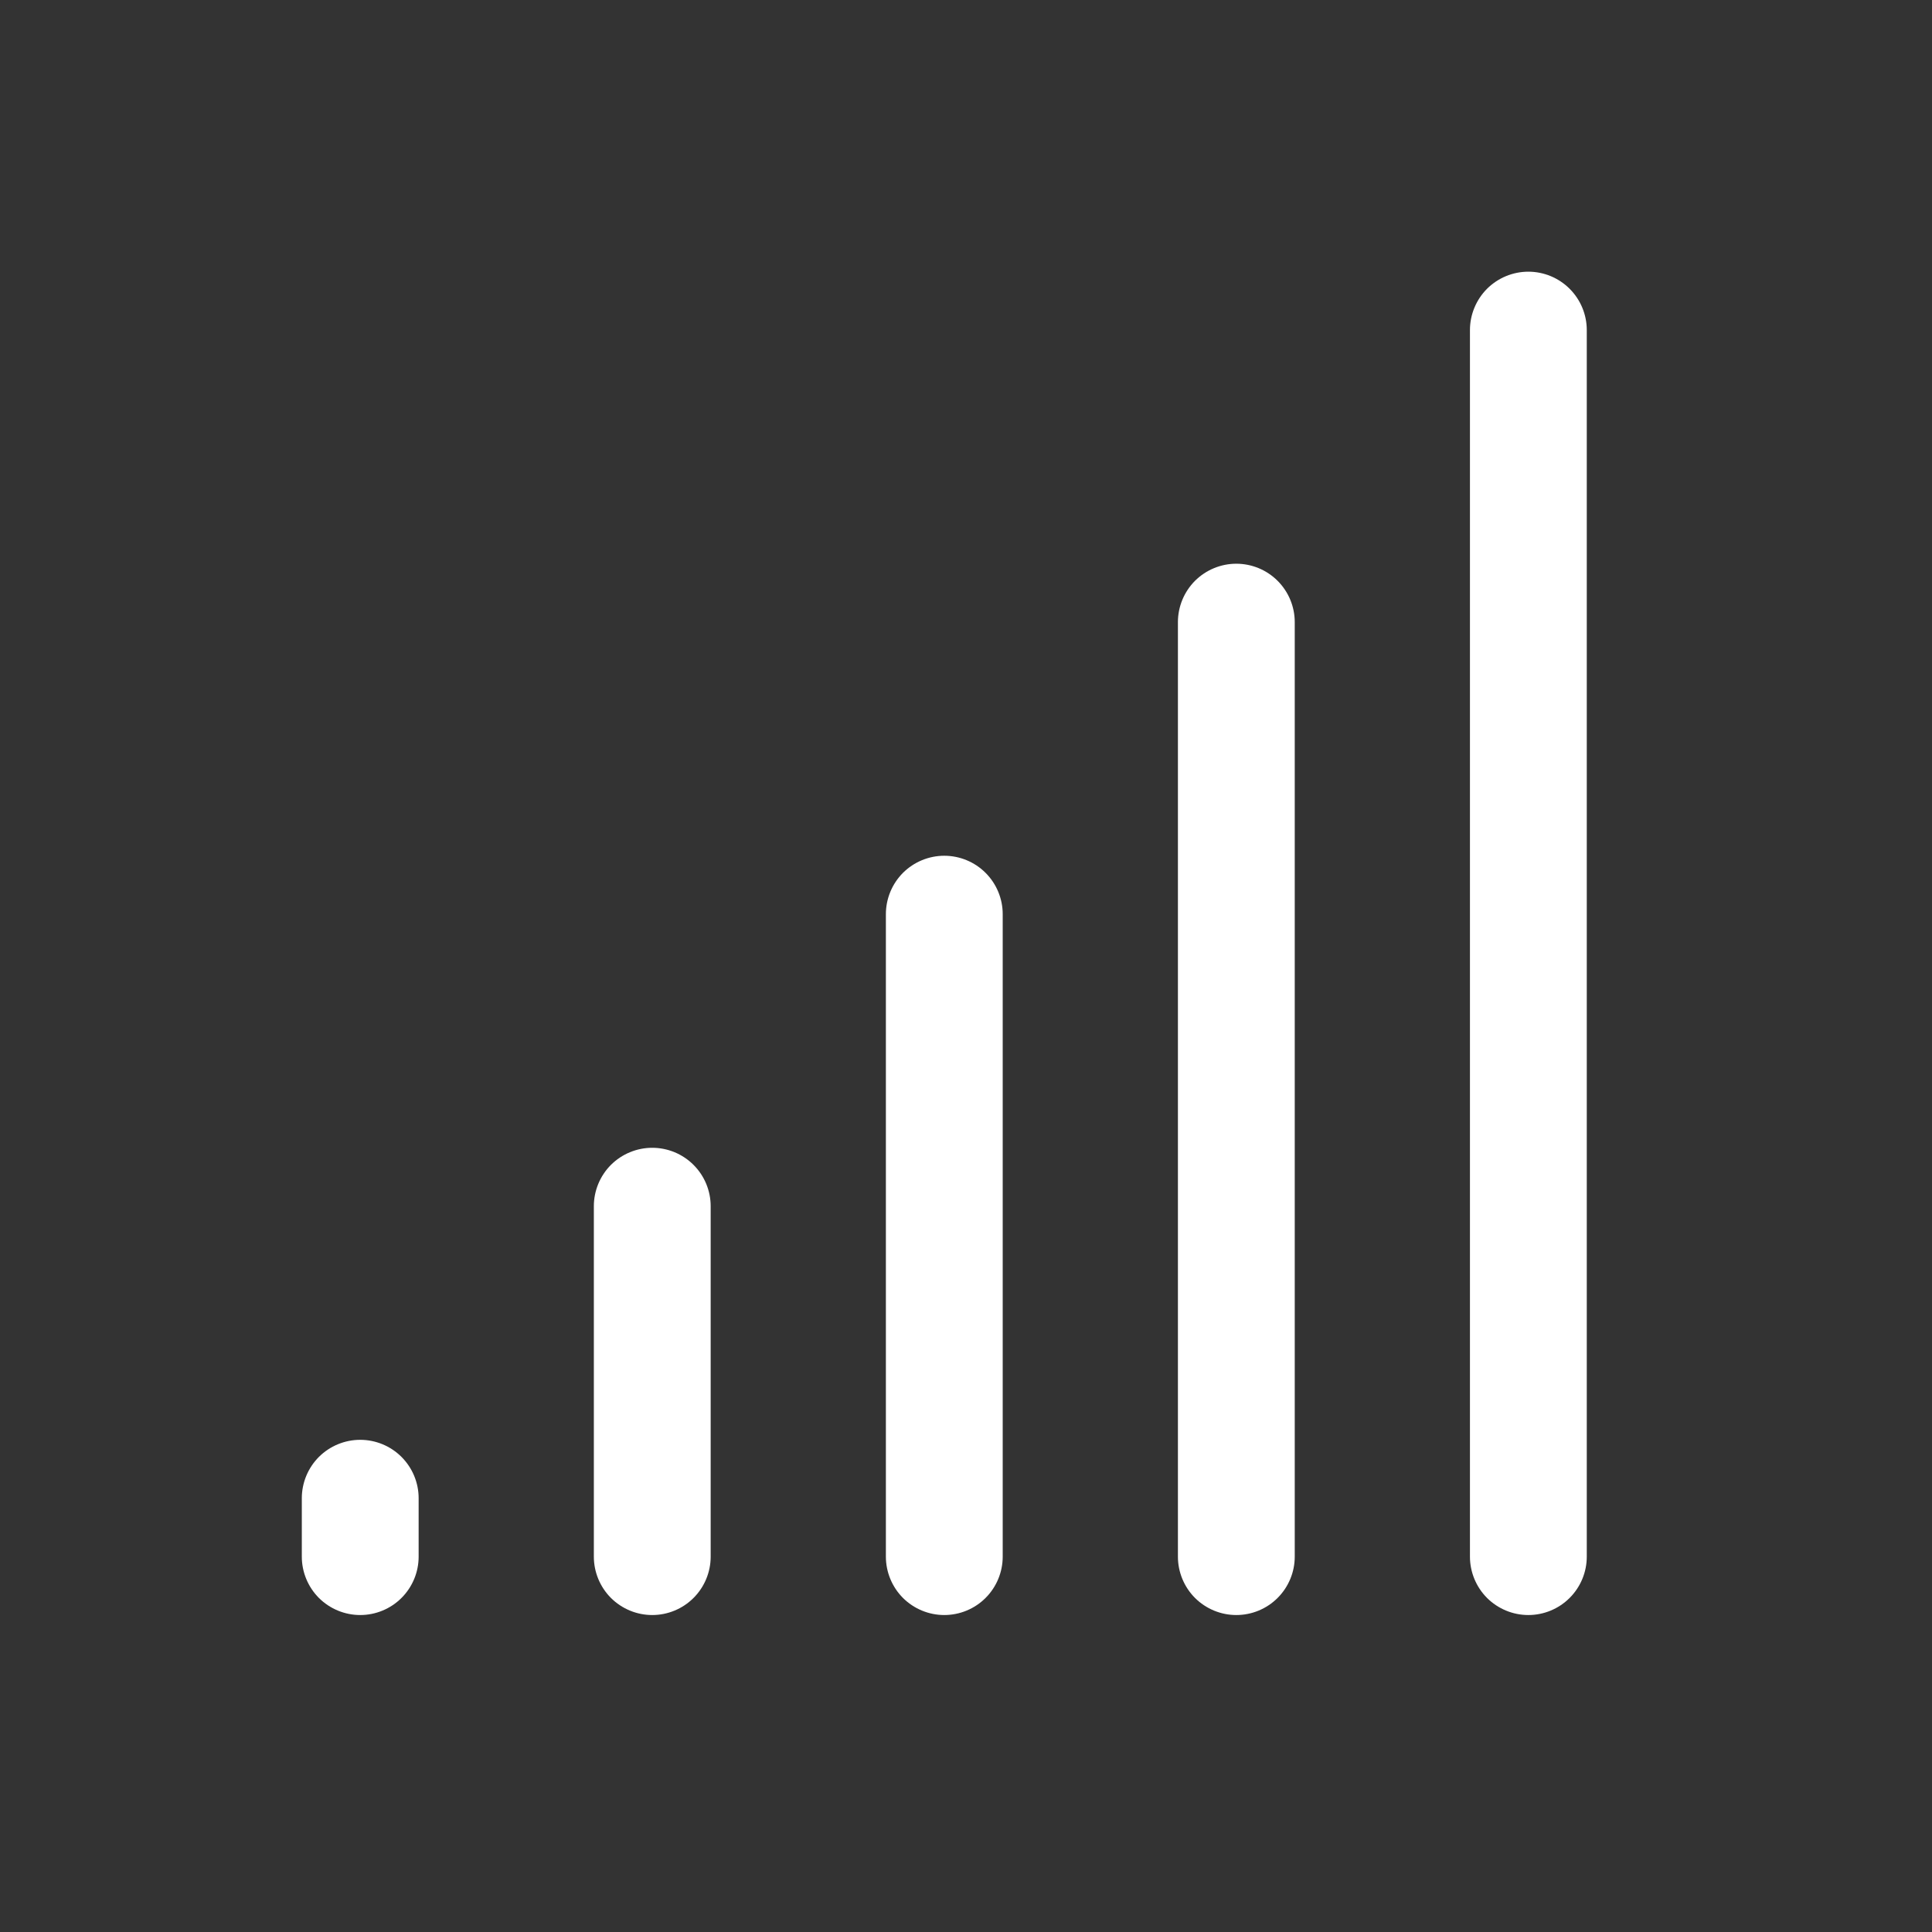 <svg width="32" height="32" viewBox="0 0 32 32" fill="none" xmlns="http://www.w3.org/2000/svg">
<rect x="0" y="0" width="32" height="32" fill="#333333" stroke="none"/>
<g clip-path="url(#clip0_4294_5089)">
<path d="M21.445 10.304V25.783C21.445 26.039 21.343 26.285 21.161 26.467C20.98 26.648 20.734 26.75 20.477 26.75C20.221 26.75 19.975 26.648 19.793 26.467C19.612 26.285 19.51 26.039 19.51 25.783V10.304C19.51 10.048 19.612 9.802 19.793 9.62C19.975 9.439 20.221 9.337 20.477 9.337C20.734 9.337 20.98 9.439 21.161 9.62C21.343 9.802 21.445 10.048 21.445 10.304ZM25.314 4.5C25.058 4.5 24.812 4.602 24.63 4.783C24.449 4.965 24.347 5.211 24.347 5.467V25.783C24.347 26.039 24.449 26.285 24.63 26.467C24.812 26.648 25.058 26.75 25.314 26.75C25.571 26.75 25.817 26.648 25.998 26.467C26.18 26.285 26.282 26.039 26.282 25.783V5.467C26.282 5.211 26.18 4.965 25.998 4.783C25.817 4.602 25.571 4.5 25.314 4.5ZM15.64 14.174C15.384 14.174 15.138 14.276 14.956 14.457C14.775 14.639 14.673 14.885 14.673 15.141V25.783C14.673 26.039 14.775 26.285 14.956 26.467C15.138 26.648 15.384 26.75 15.64 26.75C15.897 26.75 16.143 26.648 16.324 26.467C16.506 26.285 16.608 26.039 16.608 25.783V15.141C16.608 14.885 16.506 14.639 16.324 14.457C16.143 14.276 15.897 14.174 15.64 14.174ZM10.803 19.011C10.547 19.011 10.301 19.113 10.119 19.294C9.938 19.476 9.836 19.722 9.836 19.978V25.783C9.836 26.039 9.938 26.285 10.119 26.467C10.301 26.648 10.547 26.75 10.803 26.75C11.06 26.75 11.306 26.648 11.487 26.467C11.669 26.285 11.771 26.039 11.771 25.783V19.978C11.771 19.722 11.669 19.476 11.487 19.294C11.306 19.113 11.06 19.011 10.803 19.011ZM5.966 23.848C5.71 23.848 5.464 23.95 5.282 24.131C5.101 24.313 4.999 24.559 4.999 24.815V25.783C4.999 26.039 5.101 26.285 5.282 26.467C5.464 26.648 5.71 26.75 5.966 26.75C6.223 26.75 6.469 26.648 6.65 26.467C6.832 26.285 6.934 26.039 6.934 25.783V24.815C6.934 24.559 6.832 24.313 6.65 24.131C6.469 23.95 6.223 23.848 5.966 23.848Z" fill="white"/>
</g>
<defs>
<clipPath id="clip0_4294_5089">
<rect width="32" height="32" fill="white"/>
</clipPath>
</defs>
</svg>

